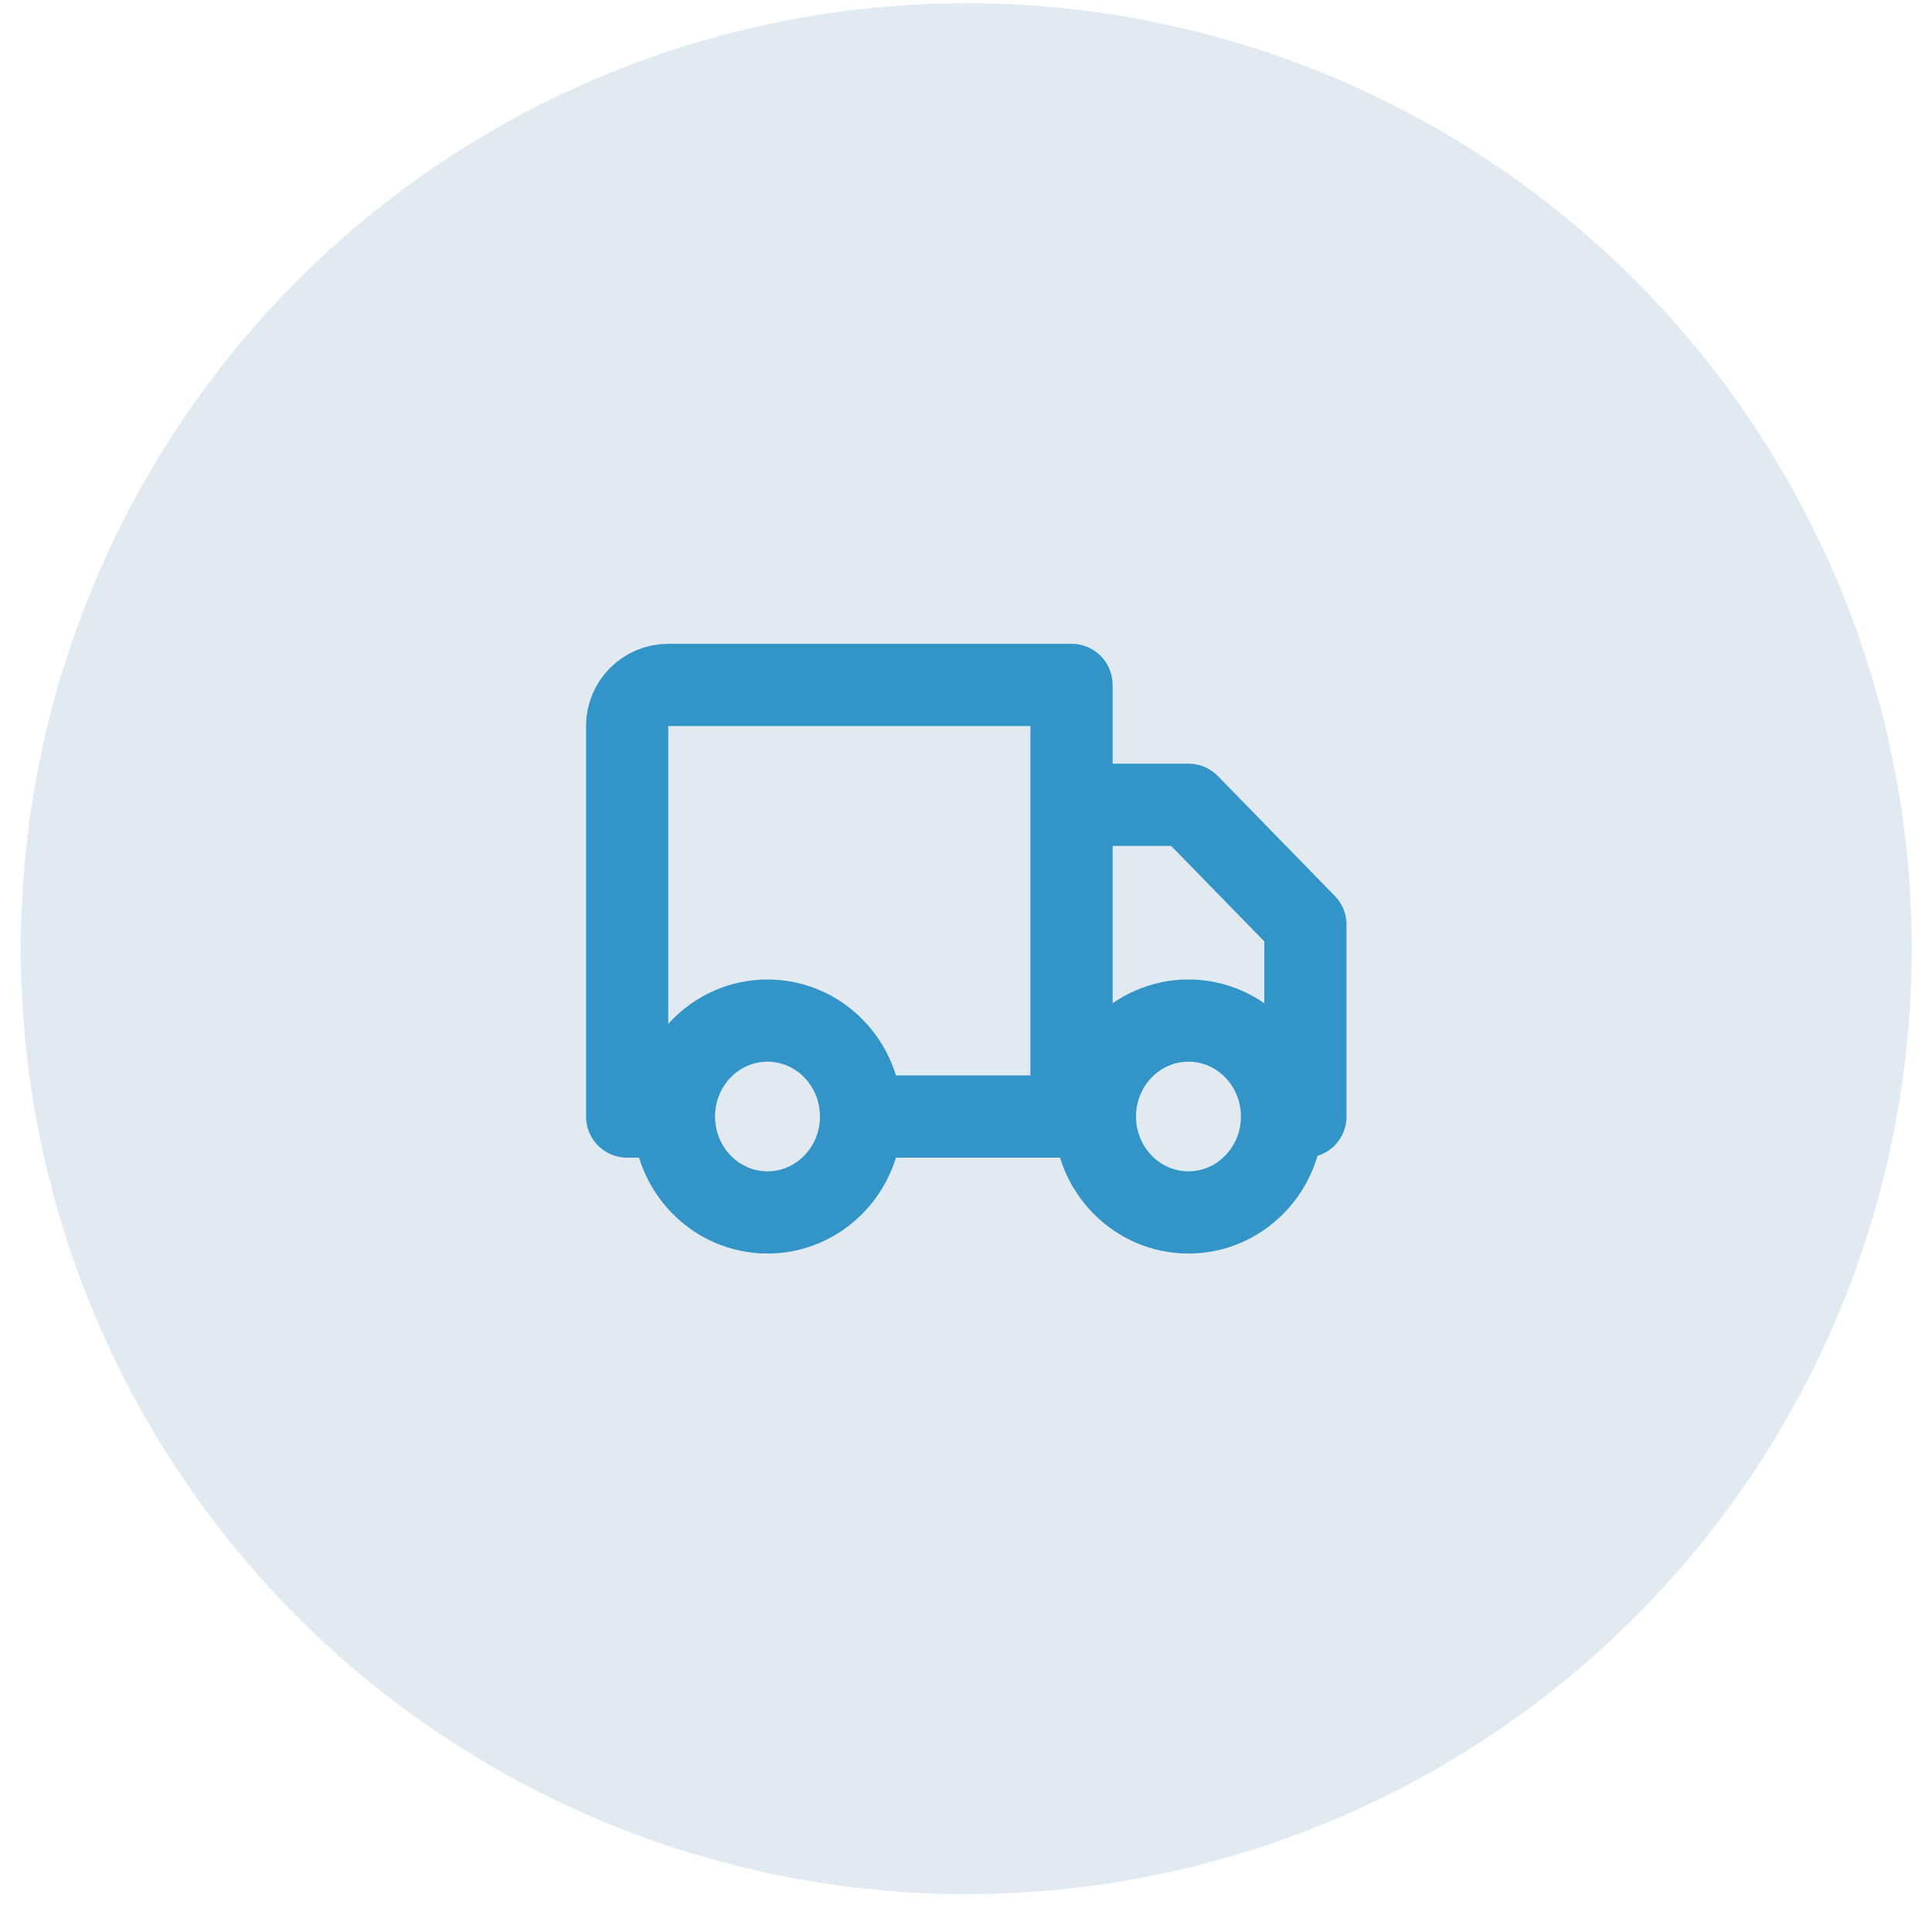 <?xml version="1.0" encoding="UTF-8"?> <svg xmlns="http://www.w3.org/2000/svg" width="47" height="47" viewBox="0 0 47 47" fill="none"><circle cx="23.507" cy="23.078" r="23" fill="#E0EAF0"></circle><path d="M20.947 27.162C20.947 28.45 19.928 29.495 18.671 29.495C17.414 29.495 16.395 28.45 16.395 27.162M20.947 27.162C20.947 25.873 19.928 24.828 18.671 24.828C17.414 24.828 16.395 25.873 16.395 27.162M20.947 27.162H26.067M16.395 27.162H15.257V17.662C15.257 17.11 15.705 16.662 16.257 16.662H26.067V27.162M31.188 27.162C31.188 28.45 30.169 29.495 28.912 29.495C27.655 29.495 26.636 28.45 26.636 27.162M31.188 27.162C31.188 25.873 30.169 24.828 28.912 24.828C27.655 24.828 26.636 25.873 26.636 27.162M31.188 27.162H31.757V22.495L28.912 19.578H26.067V27.162M26.636 27.162H26.067" stroke="#3294C7" stroke-width="2" stroke-linecap="round" stroke-linejoin="round"></path></svg> 